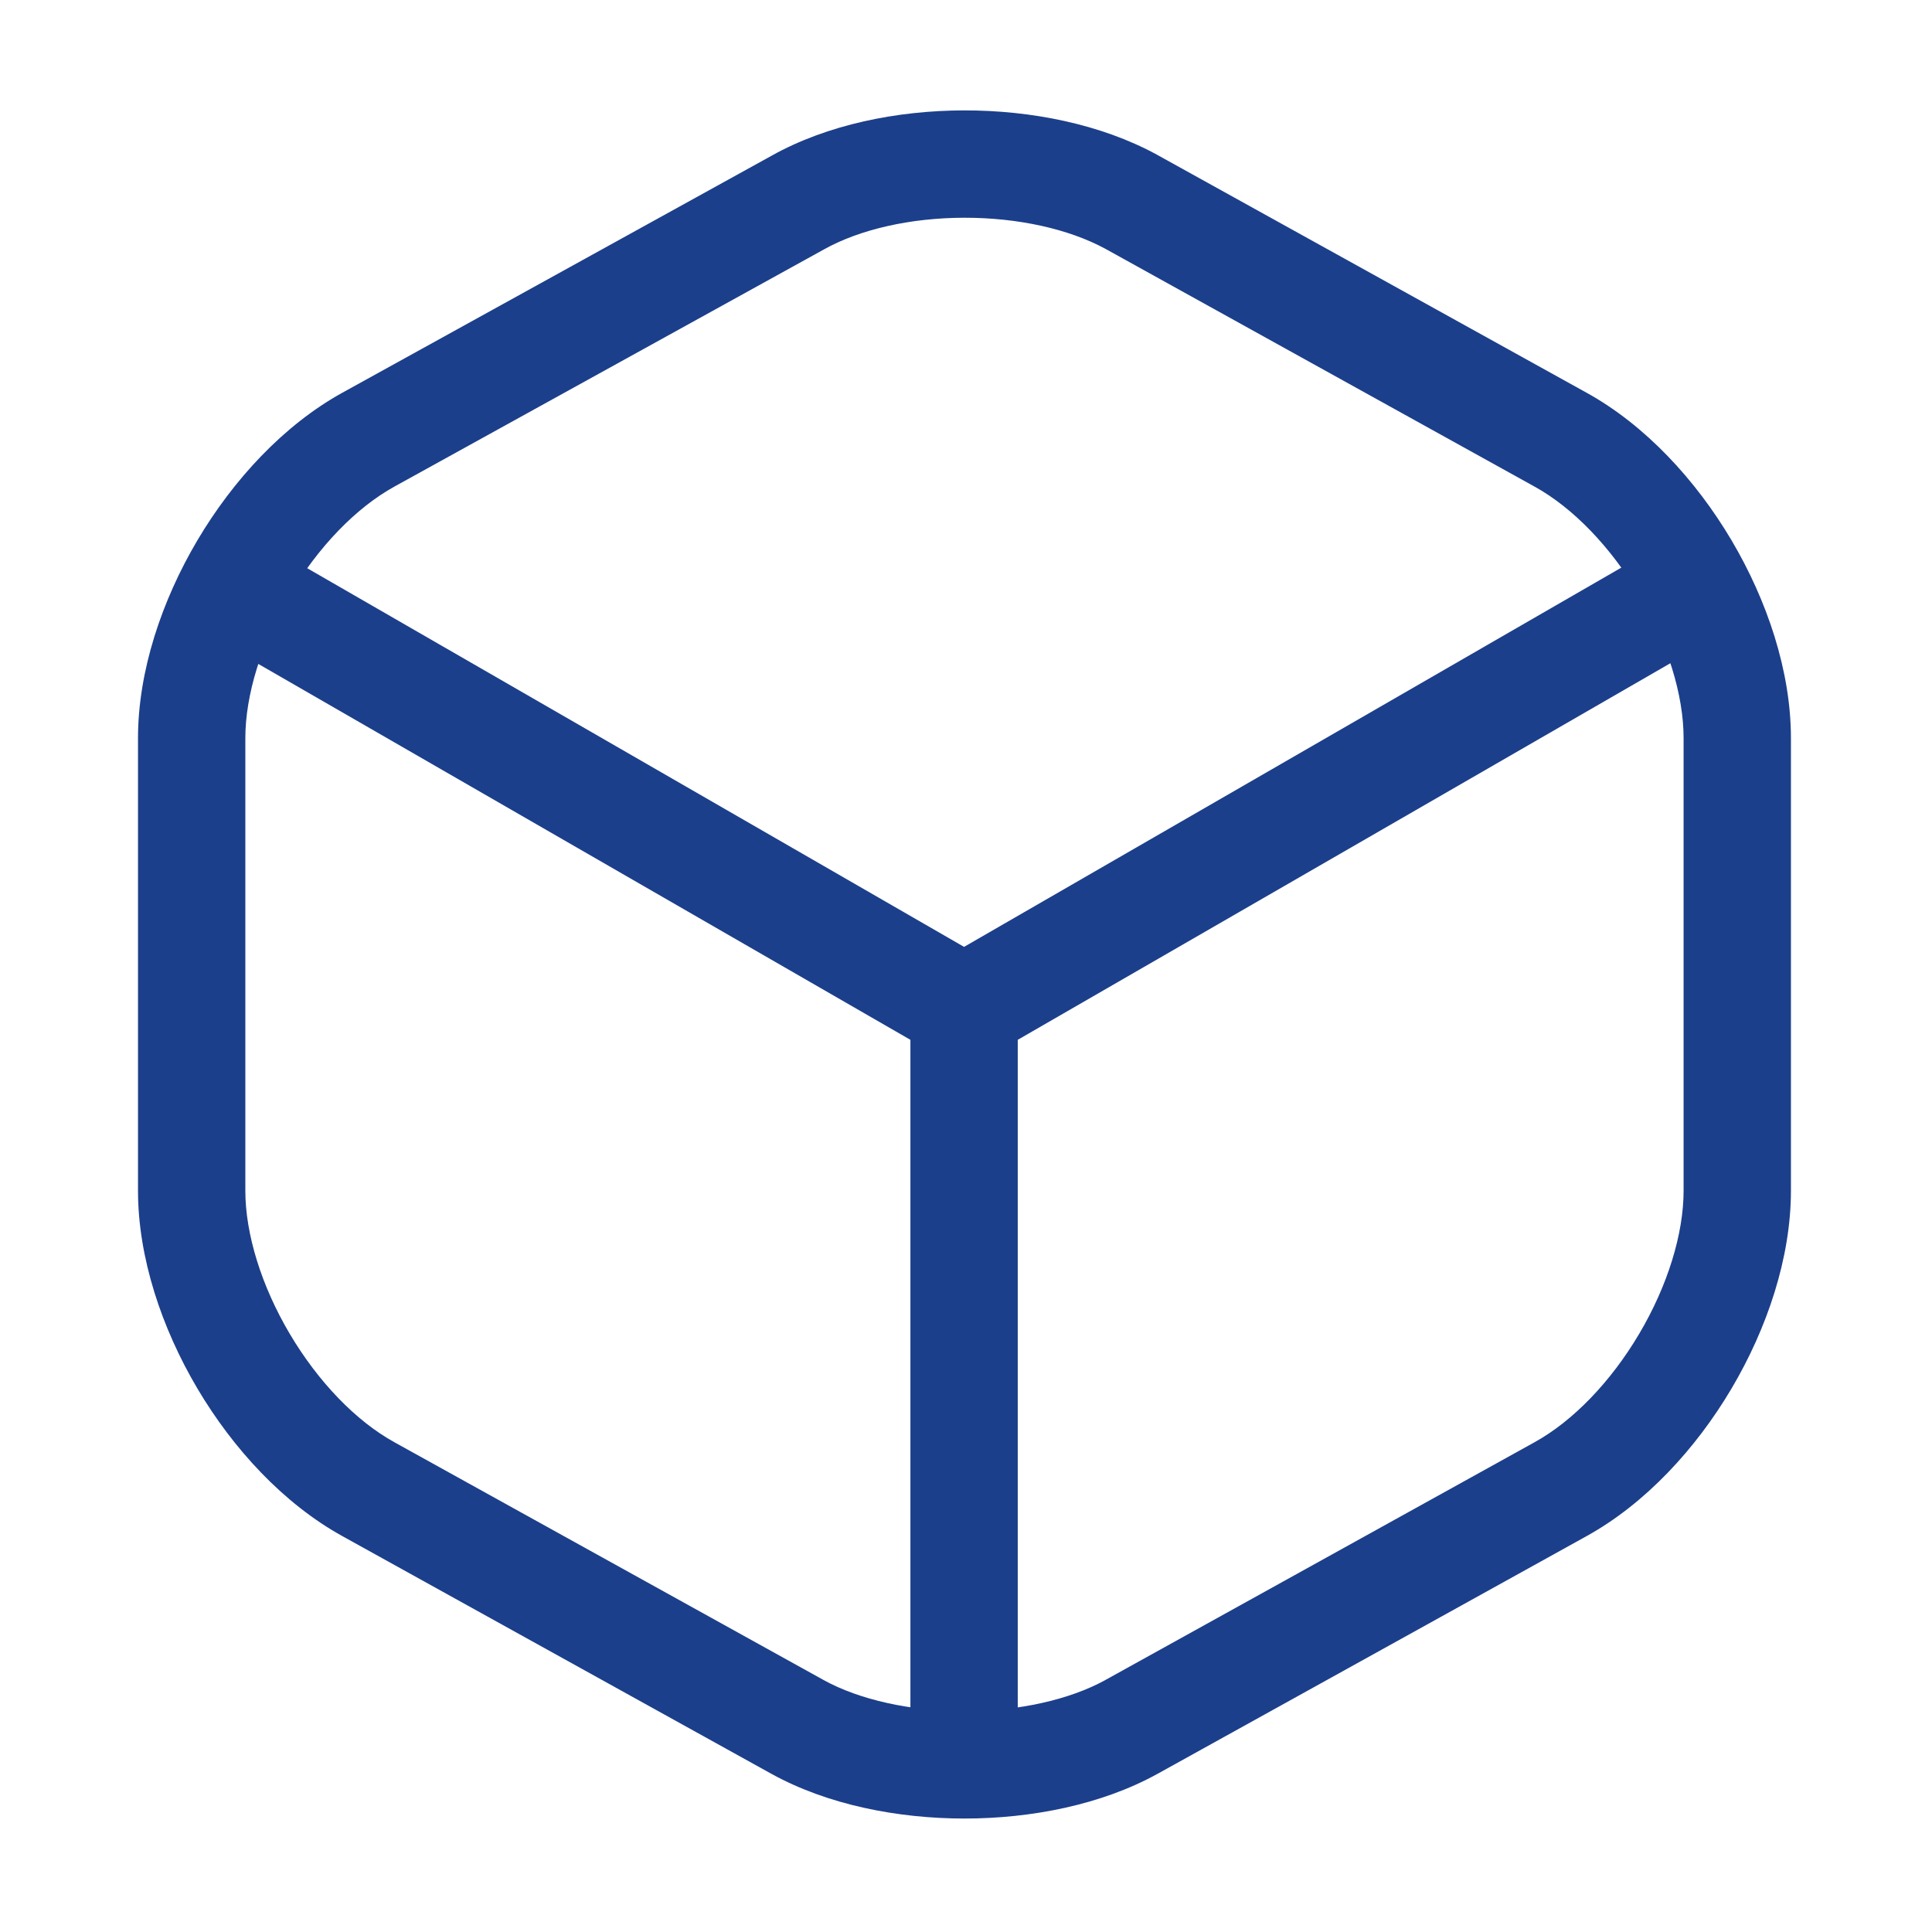 <?xml version="1.0" encoding="UTF-8"?> <svg xmlns="http://www.w3.org/2000/svg" width="70" height="70" viewBox="0 0 70 70" fill="none"><path fill-rule="evenodd" clip-rule="evenodd" d="M34.93 4C37.356 3.996 39.889 4.497 41.919 5.605L41.929 5.611L57.477 14.225C57.478 14.225 57.478 14.225 57.479 14.226C59.616 15.405 61.445 17.395 62.736 19.575C64.026 21.755 64.889 24.314 64.889 26.748V43.138C64.889 45.572 64.026 48.13 62.736 50.311C61.446 52.49 59.616 54.48 57.48 55.659C57.48 55.659 57.48 55.659 57.48 55.659C57.479 55.66 57.478 55.66 57.477 55.661L41.929 64.275L41.925 64.277C39.905 65.389 37.369 65.889 34.944 65.889C32.52 65.889 29.984 65.389 27.964 64.277L12.412 55.661C12.411 55.66 12.411 55.66 12.41 55.66C10.273 54.48 8.444 52.491 7.153 50.311C5.863 48.13 5 45.572 5 43.138V26.748C5 24.314 5.863 21.755 7.153 19.575C8.444 17.394 10.274 15.404 12.411 14.225C12.411 14.225 12.412 14.225 12.411 14.225L27.958 5.641C29.978 4.512 32.508 4.004 34.93 4ZM34.937 7.889C32.986 7.892 31.149 8.312 29.851 9.038L29.842 9.043L14.29 17.63C12.904 18.394 11.531 19.813 10.5 21.555C9.468 23.299 8.889 25.178 8.889 26.748V43.138C8.889 44.707 9.468 46.587 10.5 48.33C11.531 50.072 12.904 51.491 14.29 52.255L14.293 52.257L29.84 60.87C29.84 60.871 29.841 60.871 29.842 60.872C31.142 61.586 32.987 62 34.944 62C36.901 62 38.747 61.586 40.047 60.872C40.048 60.871 40.049 60.871 40.049 60.87L55.596 52.257L55.599 52.255C56.985 51.491 58.358 50.072 59.389 48.33C60.421 46.587 61 44.707 61 43.138V26.748C61 25.178 60.421 23.299 59.389 21.555C58.358 19.813 56.985 18.394 55.599 17.63L40.056 9.018C40.054 9.017 40.052 9.017 40.051 9.016C38.732 8.298 36.884 7.886 34.937 7.889Z" fill="#1C3F8B"></path><path fill-rule="evenodd" clip-rule="evenodd" d="M7.532 20.757C8.068 19.826 9.257 19.507 10.187 20.043L34.93 34.307L59.498 20.131C60.428 19.594 61.617 19.913 62.154 20.843C62.69 21.773 62.371 22.962 61.441 23.499L35.902 38.236C35.301 38.583 34.56 38.583 33.959 38.236L8.245 23.413C7.315 22.876 6.995 21.687 7.532 20.757Z" fill="#1C3F8B"></path><path fill-rule="evenodd" clip-rule="evenodd" d="M34.931 34.578C36.005 34.578 36.875 35.449 36.875 36.523V62.834C36.875 63.908 36.005 64.778 34.931 64.778C33.857 64.778 32.986 63.908 32.986 62.834V36.523C32.986 35.449 33.857 34.578 34.931 34.578Z" fill="#1C3F8B"></path></svg> 
